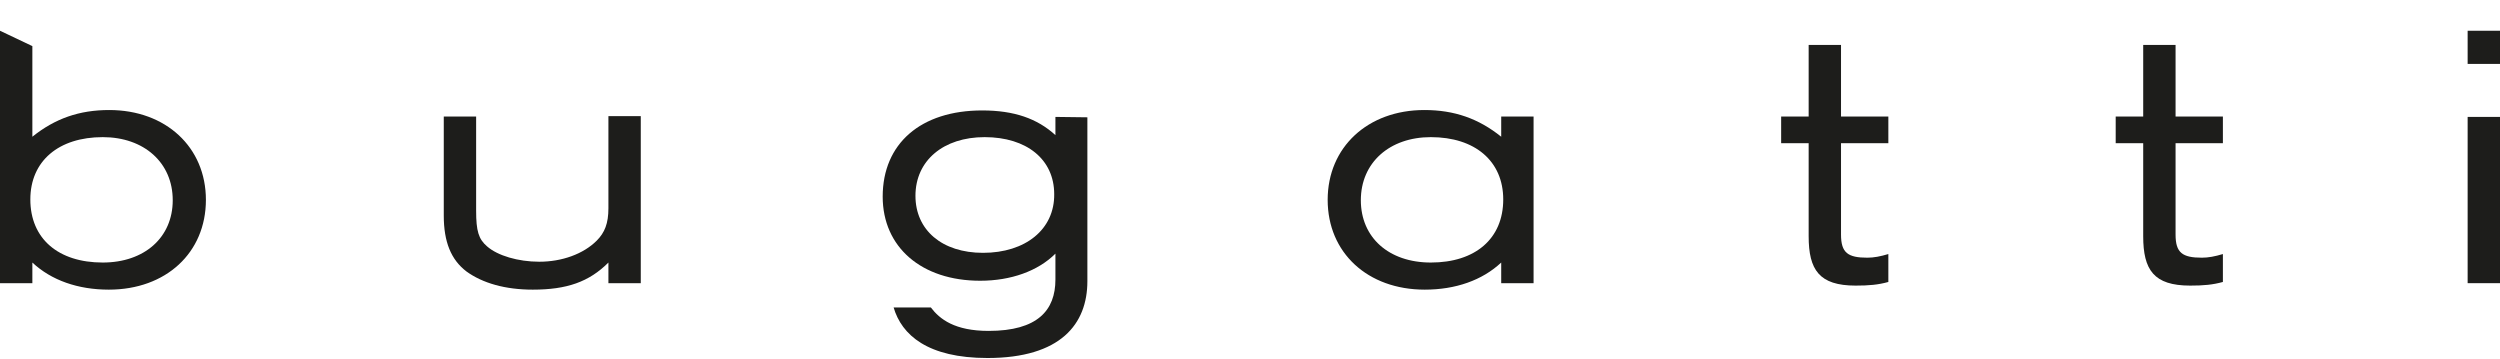 <?xml version="1.0" encoding="utf-8"?>
<!-- Generator: Adobe Illustrator 25.2.3, SVG Export Plug-In . SVG Version: 6.00 Build 0)  -->
<svg version="1.1" id="Ebene_1" xmlns="http://www.w3.org/2000/svg" xmlns:xlink="http://www.w3.org/1999/xlink" x="0px" y="0px"
	 viewBox="0 0 618 88.7" style="enable-background:new 0 0 618 88.7;" xml:space="preserve">
<style type="text/css">
	.st0{fill:#1D1D1B;}
	.st1{fill-rule:evenodd;clip-rule:evenodd;fill:#1D1D1B;}
</style>
<g>
	<path class="st0" d="M25.4,64.9c-11,0-17.9-5.9-17.9-15.6c0-9.5,7-15.4,17.9-15.4c10.2,0,17.3,6.3,17.3,15.6
		C42.7,58.7,35.7,64.9,25.4,64.9z M27,27.2c-7.4,0-13.4,2.1-19,6.6V11.4L0,7.6V70h8v-5.1c4.7,4.4,11.3,6.7,18.9,6.7
		c14.1,0,24-9.1,24-22.2C50.9,36.4,41,27.2,27,27.2z"/>
	<path class="st0" d="M150.4,70v-5.1c-4.8,4.8-10.3,6.7-18.7,6.7c-6.8,0-12.4-1.6-16.4-4.5c-3.8-2.9-5.6-7.3-5.6-13.8V28.8h8v23.3
		c0,5,0.6,7,2.7,8.8c2.6,2.3,7.7,3.8,12.9,3.8c5.6,0,10.9-1.9,14.2-5.2c2-2,2.9-4.3,2.9-8V28.7h8V70H150.4z"/>
	<path class="st0" d="M466.8,35.4h-11.7V58c0,4.5,1.7,5.7,6.5,5.7c1.6,0,3.2-0.3,5.2-0.9v6.9c-2.5,0.7-4.8,0.9-8.1,0.9
		c-9,0-11.6-3.9-11.6-12.2v-23h-6.8v-6.6h6.8V11.1h8v17.7h11.7V35.4z"/>
	<path class="st0" d="M353.7,64.9c11,0,17.9-5.9,17.9-15.6c0-9.5-7-15.4-17.9-15.4c-10.2,0-17.3,6.3-17.3,15.6
		C336.4,58.7,343.3,64.9,353.7,64.9z M352.1,27.2c7.4,0,13.4,2.1,19,6.6v-5h8V70h-8v-5.1c-4.7,4.4-11.3,6.7-18.9,6.7
		c-14.1,0-24-9.1-24-22.2C328.2,36.4,338.1,27.2,352.1,27.2z"/>
	<path class="st1" d="M243,62.5c-10.1,0-16.7-5.6-16.7-14.1c0-8.7,6.9-14.5,17.1-14.5c10.4,0,17.2,5.5,17.2,14.1
		C260.7,56.7,253.5,62.5,243,62.5z M260.9,28.9v4.5c-4.5-4.1-10.2-6.1-18.1-6.1c-15.2,0-24.6,8.2-24.6,21.3
		c0,12.5,9.6,20.8,24.1,20.8c7.6,0,14.3-2.4,18.6-6.7v6.4c0,7.6-4.4,12.7-16.5,12.7c-8.4,0-12.1-2.9-14.3-5.8h-9.2
		c2,6.8,8.4,12.5,23.2,12.5c18.1,0,24.7-8.4,24.7-19V29L260.9,28.9L260.9,28.9z"/>
	<path class="st1" d="M618,15.8h-8V7.6h8V15.8z M618,70h-8V28.9h8V70z"/>
	<path class="st0" d="M549.5,35.4h-11.7V58c0,4.5,1.7,5.7,6.5,5.7c1.6,0,3.2-0.3,5.2-0.9v6.9c-2.5,0.7-4.8,0.9-8.1,0.9
		c-9,0-11.6-3.9-11.6-12.2v-23H523v-6.6h6.8V11.1h8v17.7h11.7L549.5,35.4L549.5,35.4z"/>
</g>
</svg>
